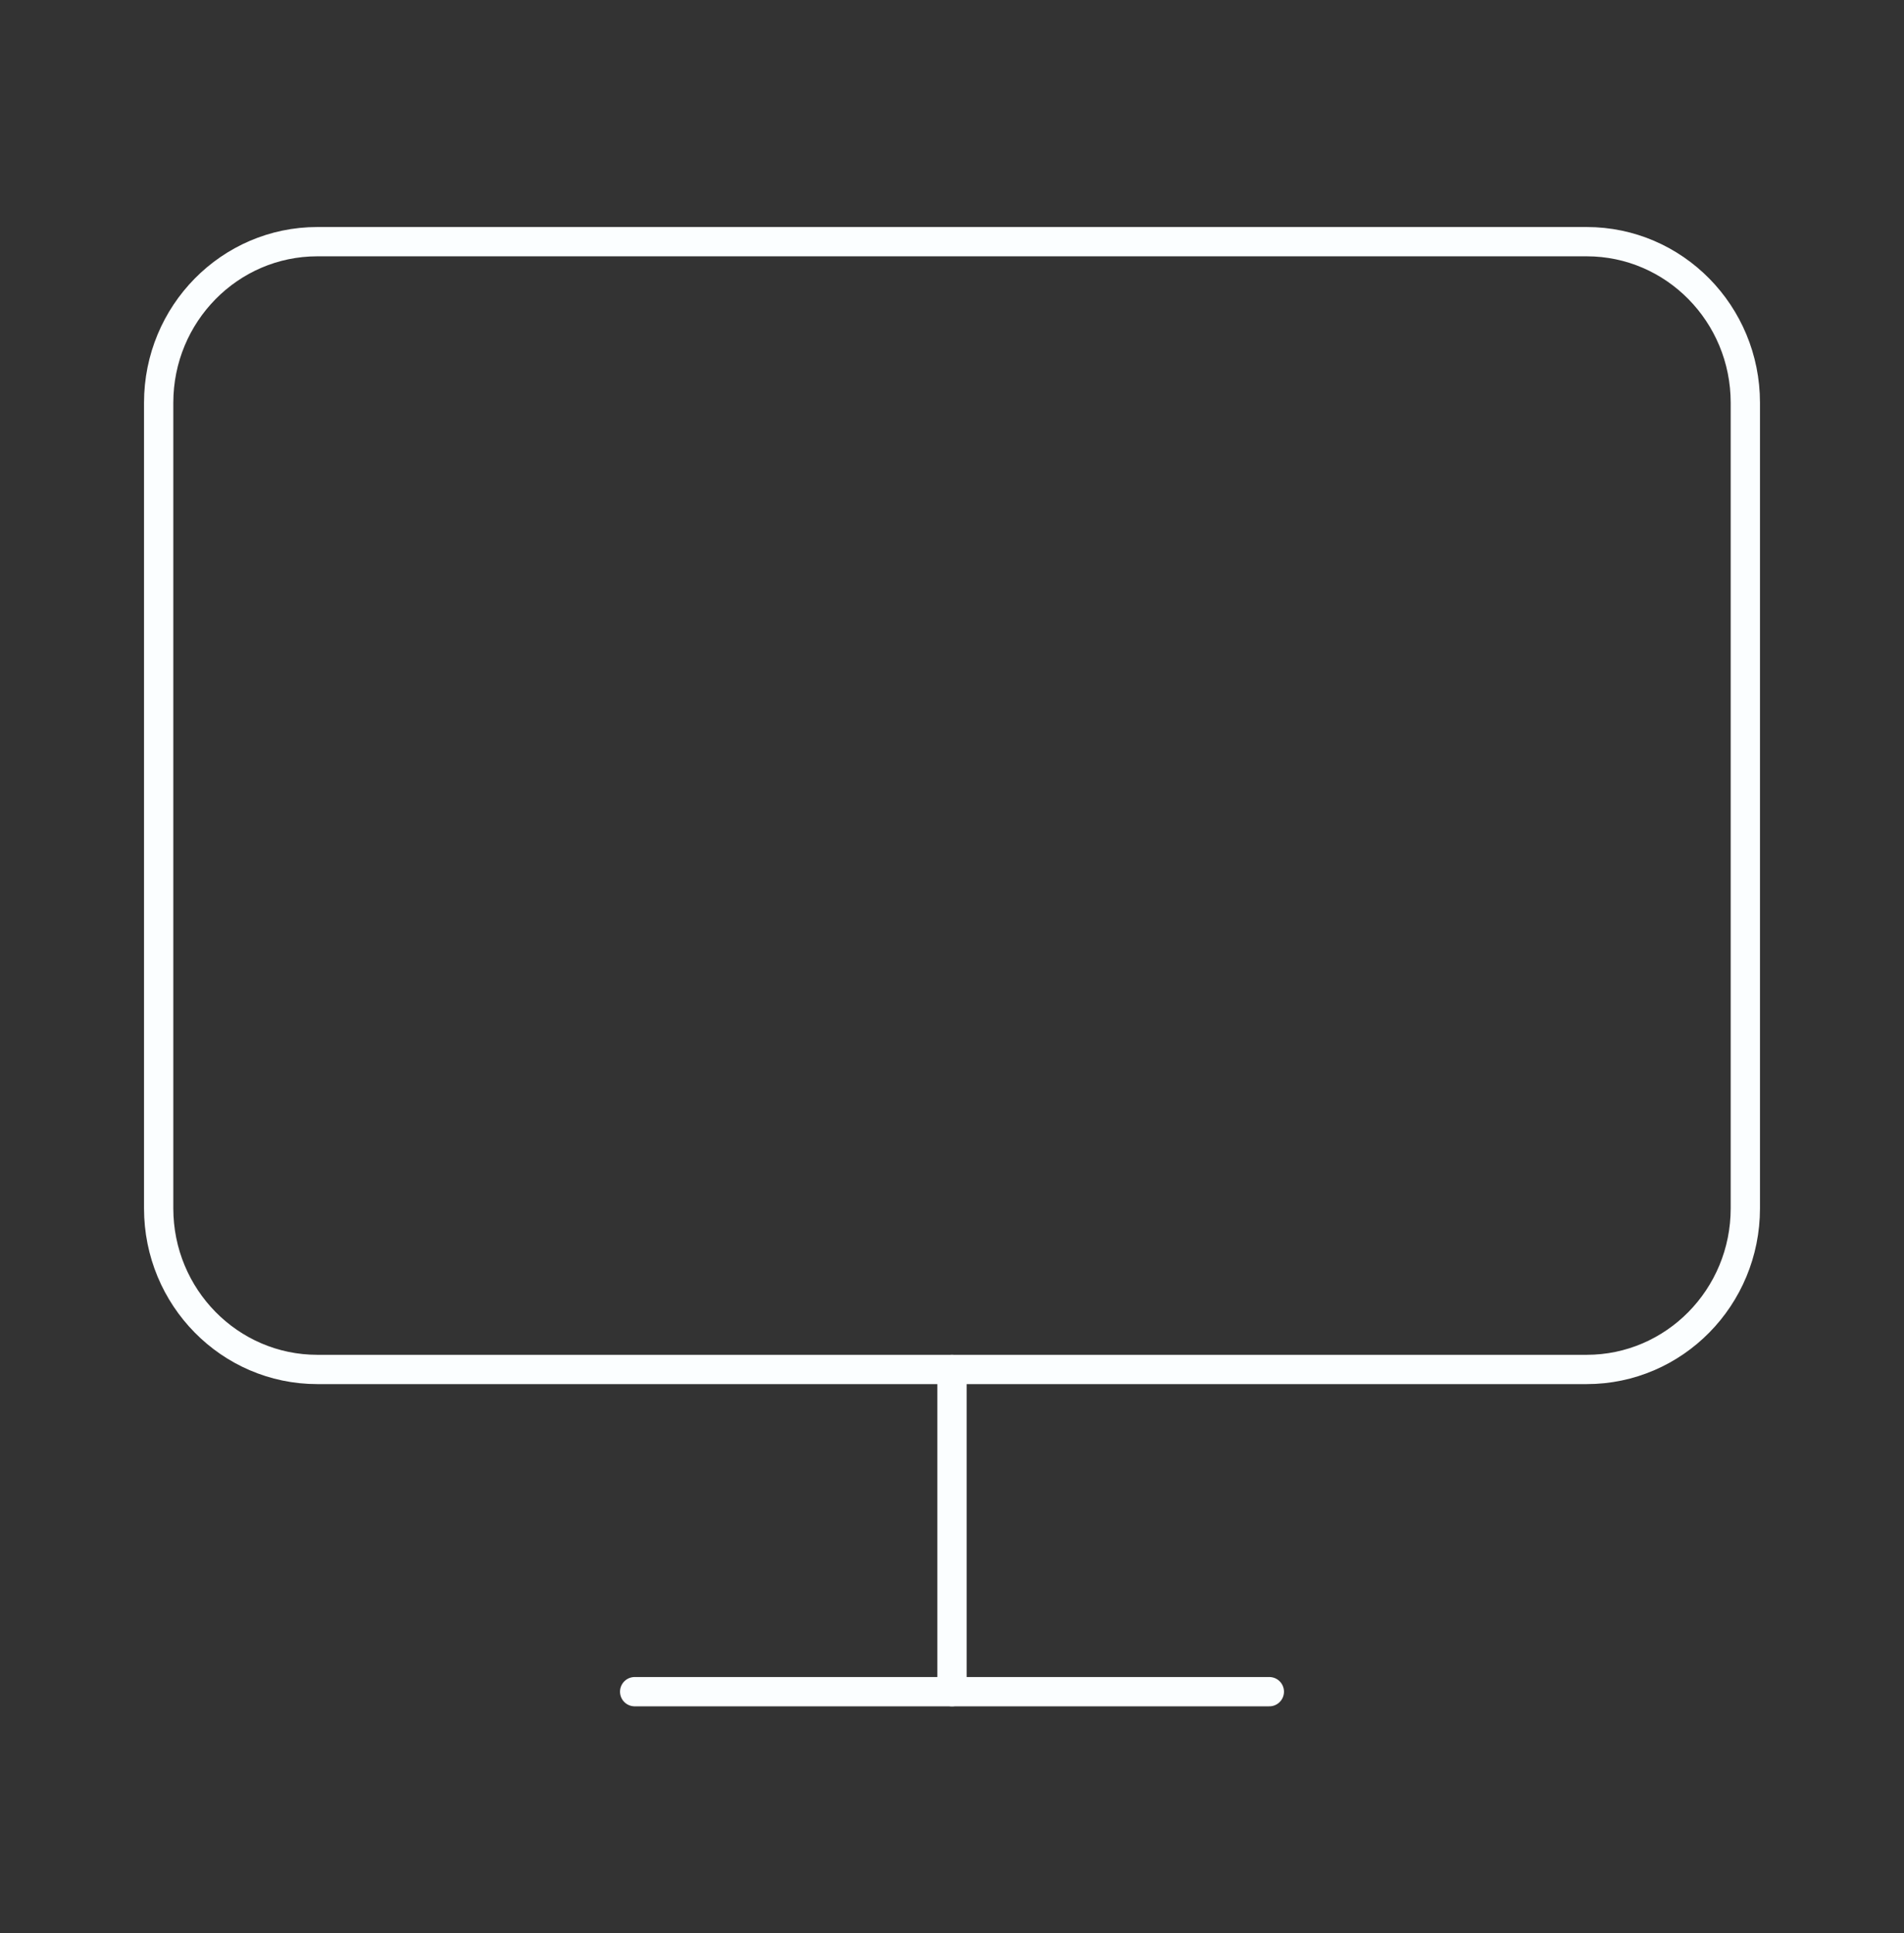 <?xml version="1.0" encoding="UTF-8"?> <svg xmlns="http://www.w3.org/2000/svg" width="130" height="132" viewBox="0 0 130 132" fill="none"><rect x="0" y="0" width="130" height="132" fill="#333333" stroke="none"/> <path d="M43.333 115.5H86.667" stroke="#FBFEFF" stroke-width="2" stroke-linecap="round" stroke-linejoin="round"></path> <path d="M65 93.5V115.5" stroke="#FBFEFF" stroke-width="2" stroke-linecap="round" stroke-linejoin="round"></path> <path d="M108.333 16.5H21.667C15.684 16.5 10.833 21.425 10.833 27.5V82.5C10.833 88.575 15.684 93.5 21.667 93.5H108.333C114.316 93.5 119.167 88.575 119.167 82.5V27.5C119.167 21.425 114.316 16.5 108.333 16.5Z" stroke="#FBFEFF" stroke-width="2" stroke-linecap="round" stroke-linejoin="round"></path> </svg> 